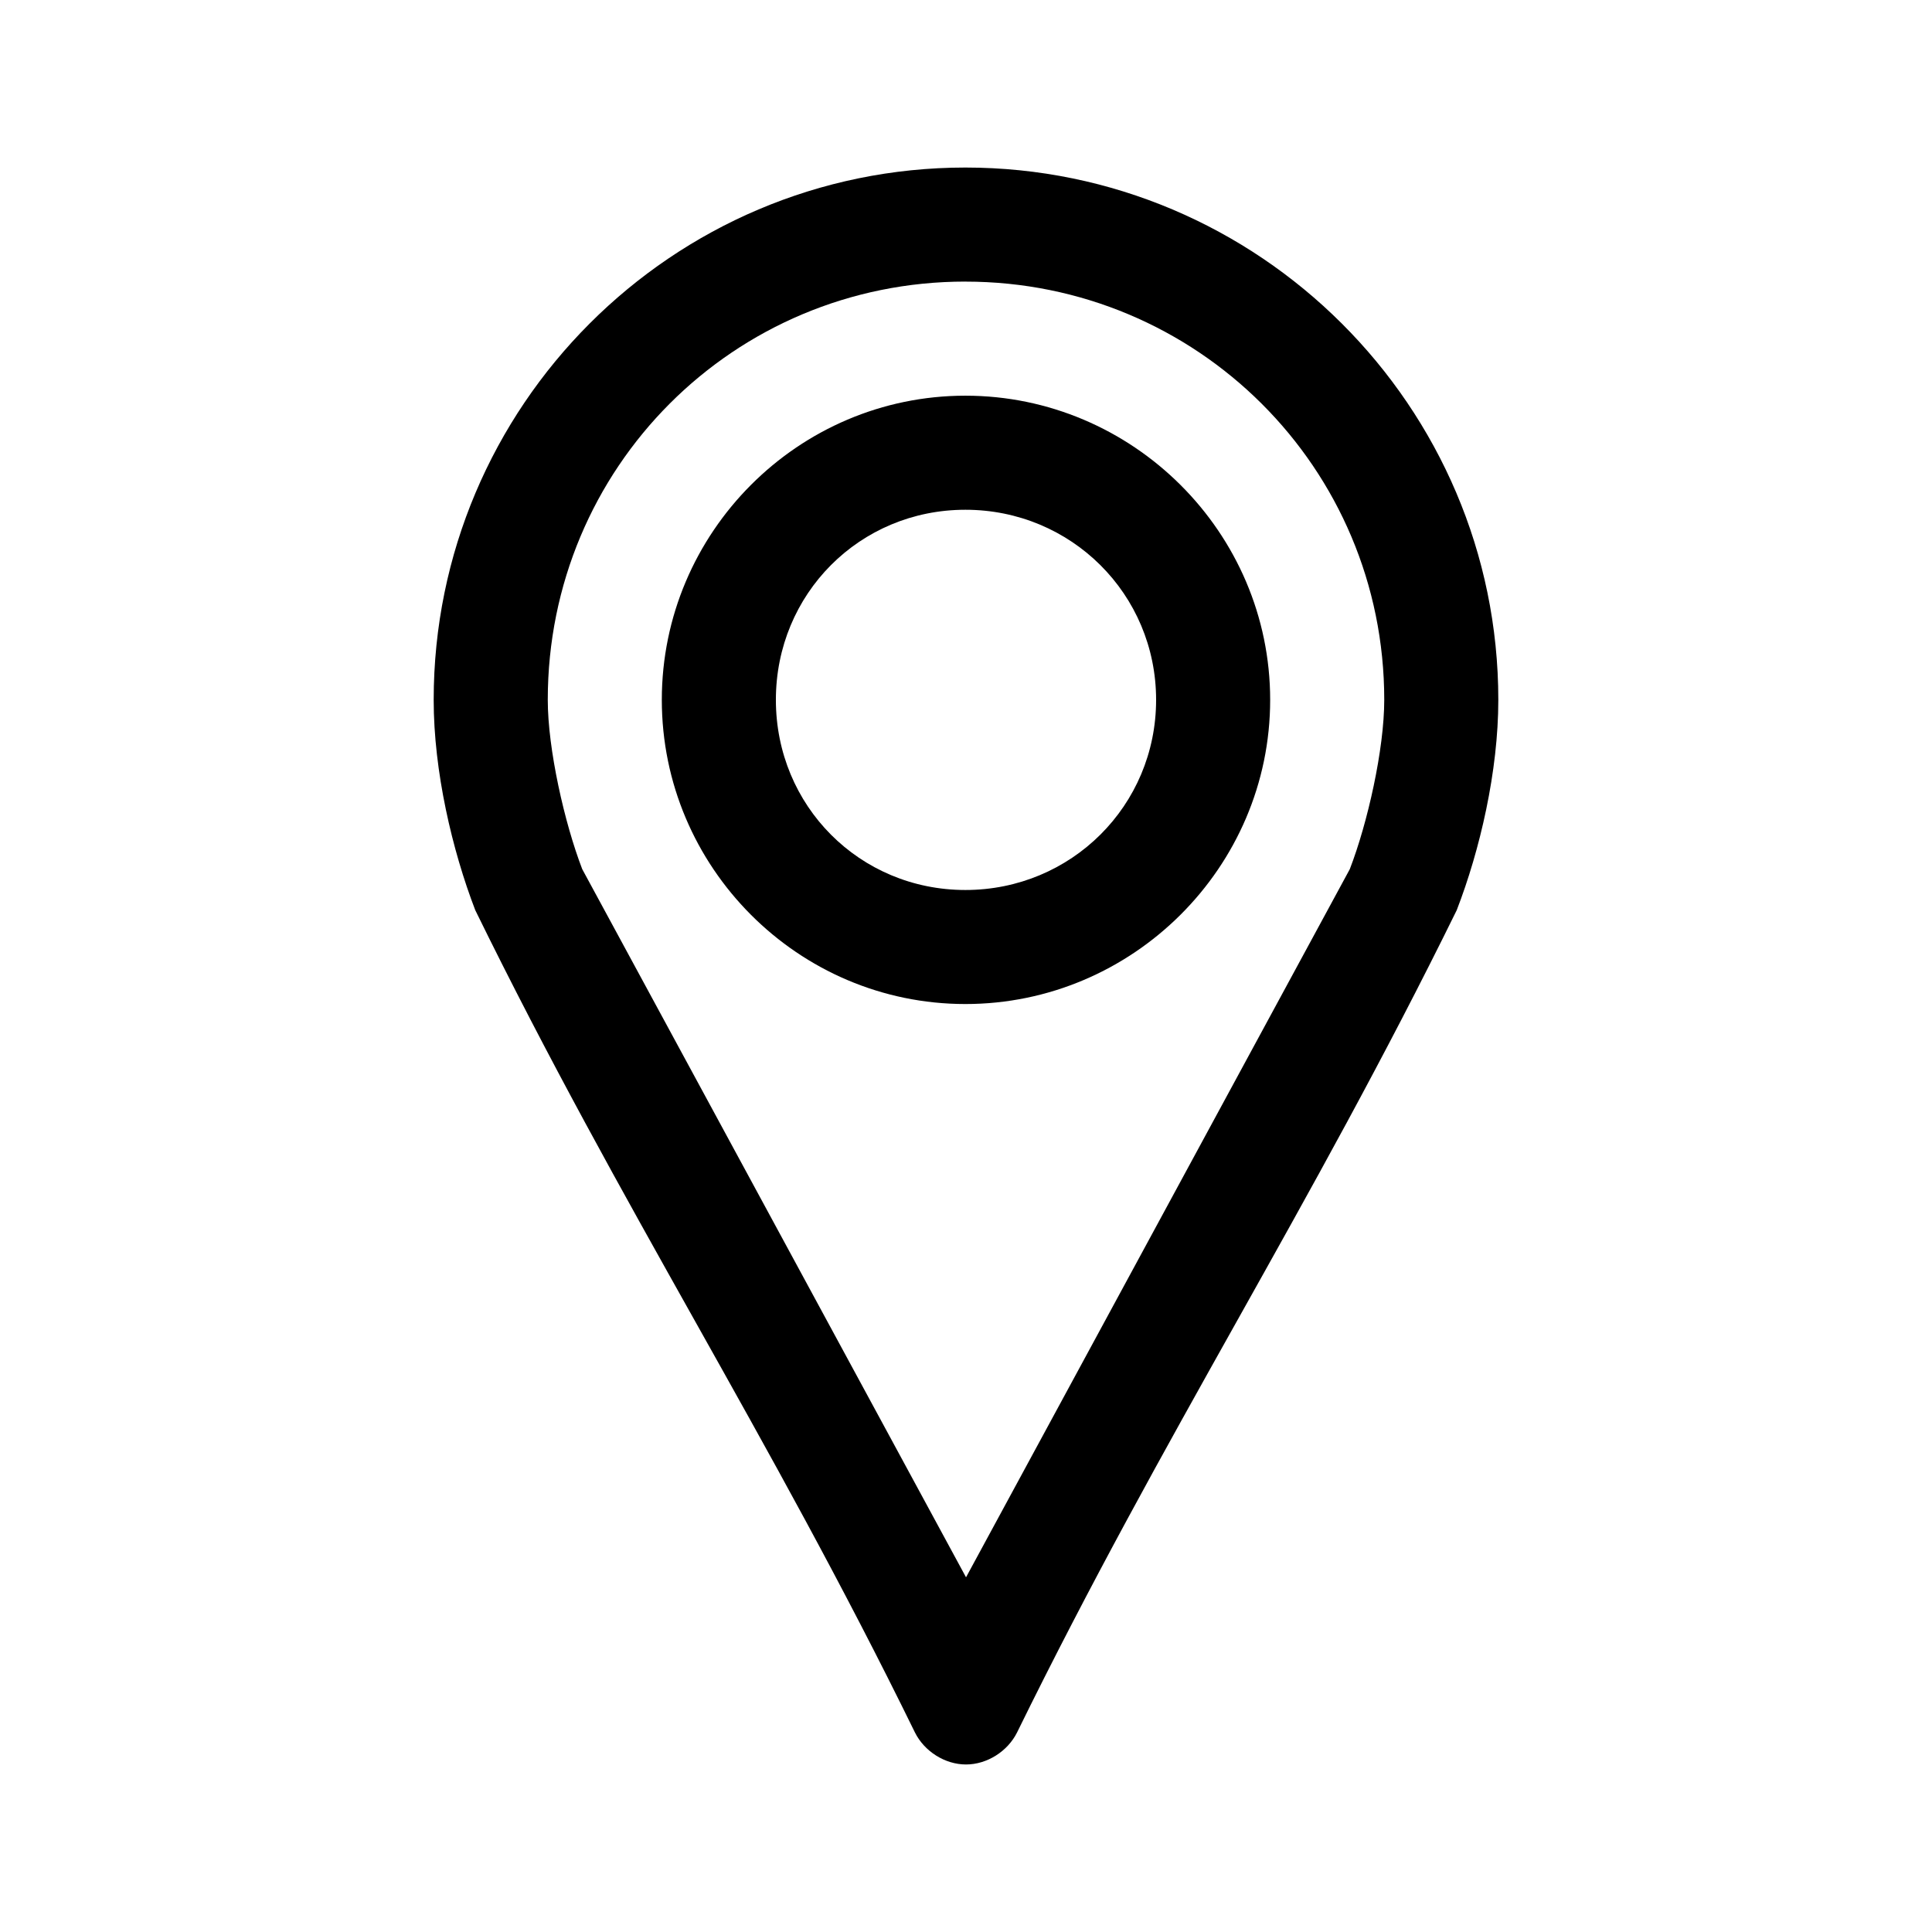 <?xml version="1.0" encoding="UTF-8"?>
<!-- The Best Svg Icon site in the world: iconSvg.co, Visit us! https://iconsvg.co -->
<svg fill="#000000" width="800px" height="800px" version="1.1" viewBox="144 144 512 512" xmlns="http://www.w3.org/2000/svg">
 <path d="m399.84 188.4c-77.723 0-140.91 63.277-140.91 141.07 0 18.934 4.902 39.832 11.02 55.734 38.797 79.227 77.688 138.57 116.51 217.9 2.488 5.012 7.945 8.5 13.539 8.5s11.055-3.492 13.539-8.5c38.883-79.289 77.625-138.72 116.51-217.9 6.164-15.941 11.02-36.812 11.02-55.734 0-77.836-63.504-141.07-141.22-141.07zm0 30.23c61.414 0 111 49.363 111 110.84 0 13.086-4.414 32.668-9.133 44.871l-101.7 187.66-101.71-187.67c-4.707-12.234-9.133-31.812-9.133-44.871 0-61.52 49.27-110.84 110.68-110.84zm0 30.23c-44.328 0-80.453 36.254-80.453 80.609s36.121 80.609 80.453 80.609c44.328 0 80.766-36.211 80.766-80.609s-36.438-80.609-80.766-80.609zm0 30.23c28.02 0 50.539 22.34 50.539 50.383 0 28.043-22.516 50.383-50.539 50.383-28.02 0-50.223-22.293-50.223-50.383 0-28.086 22.203-50.383 50.223-50.383z"/>
</svg>
